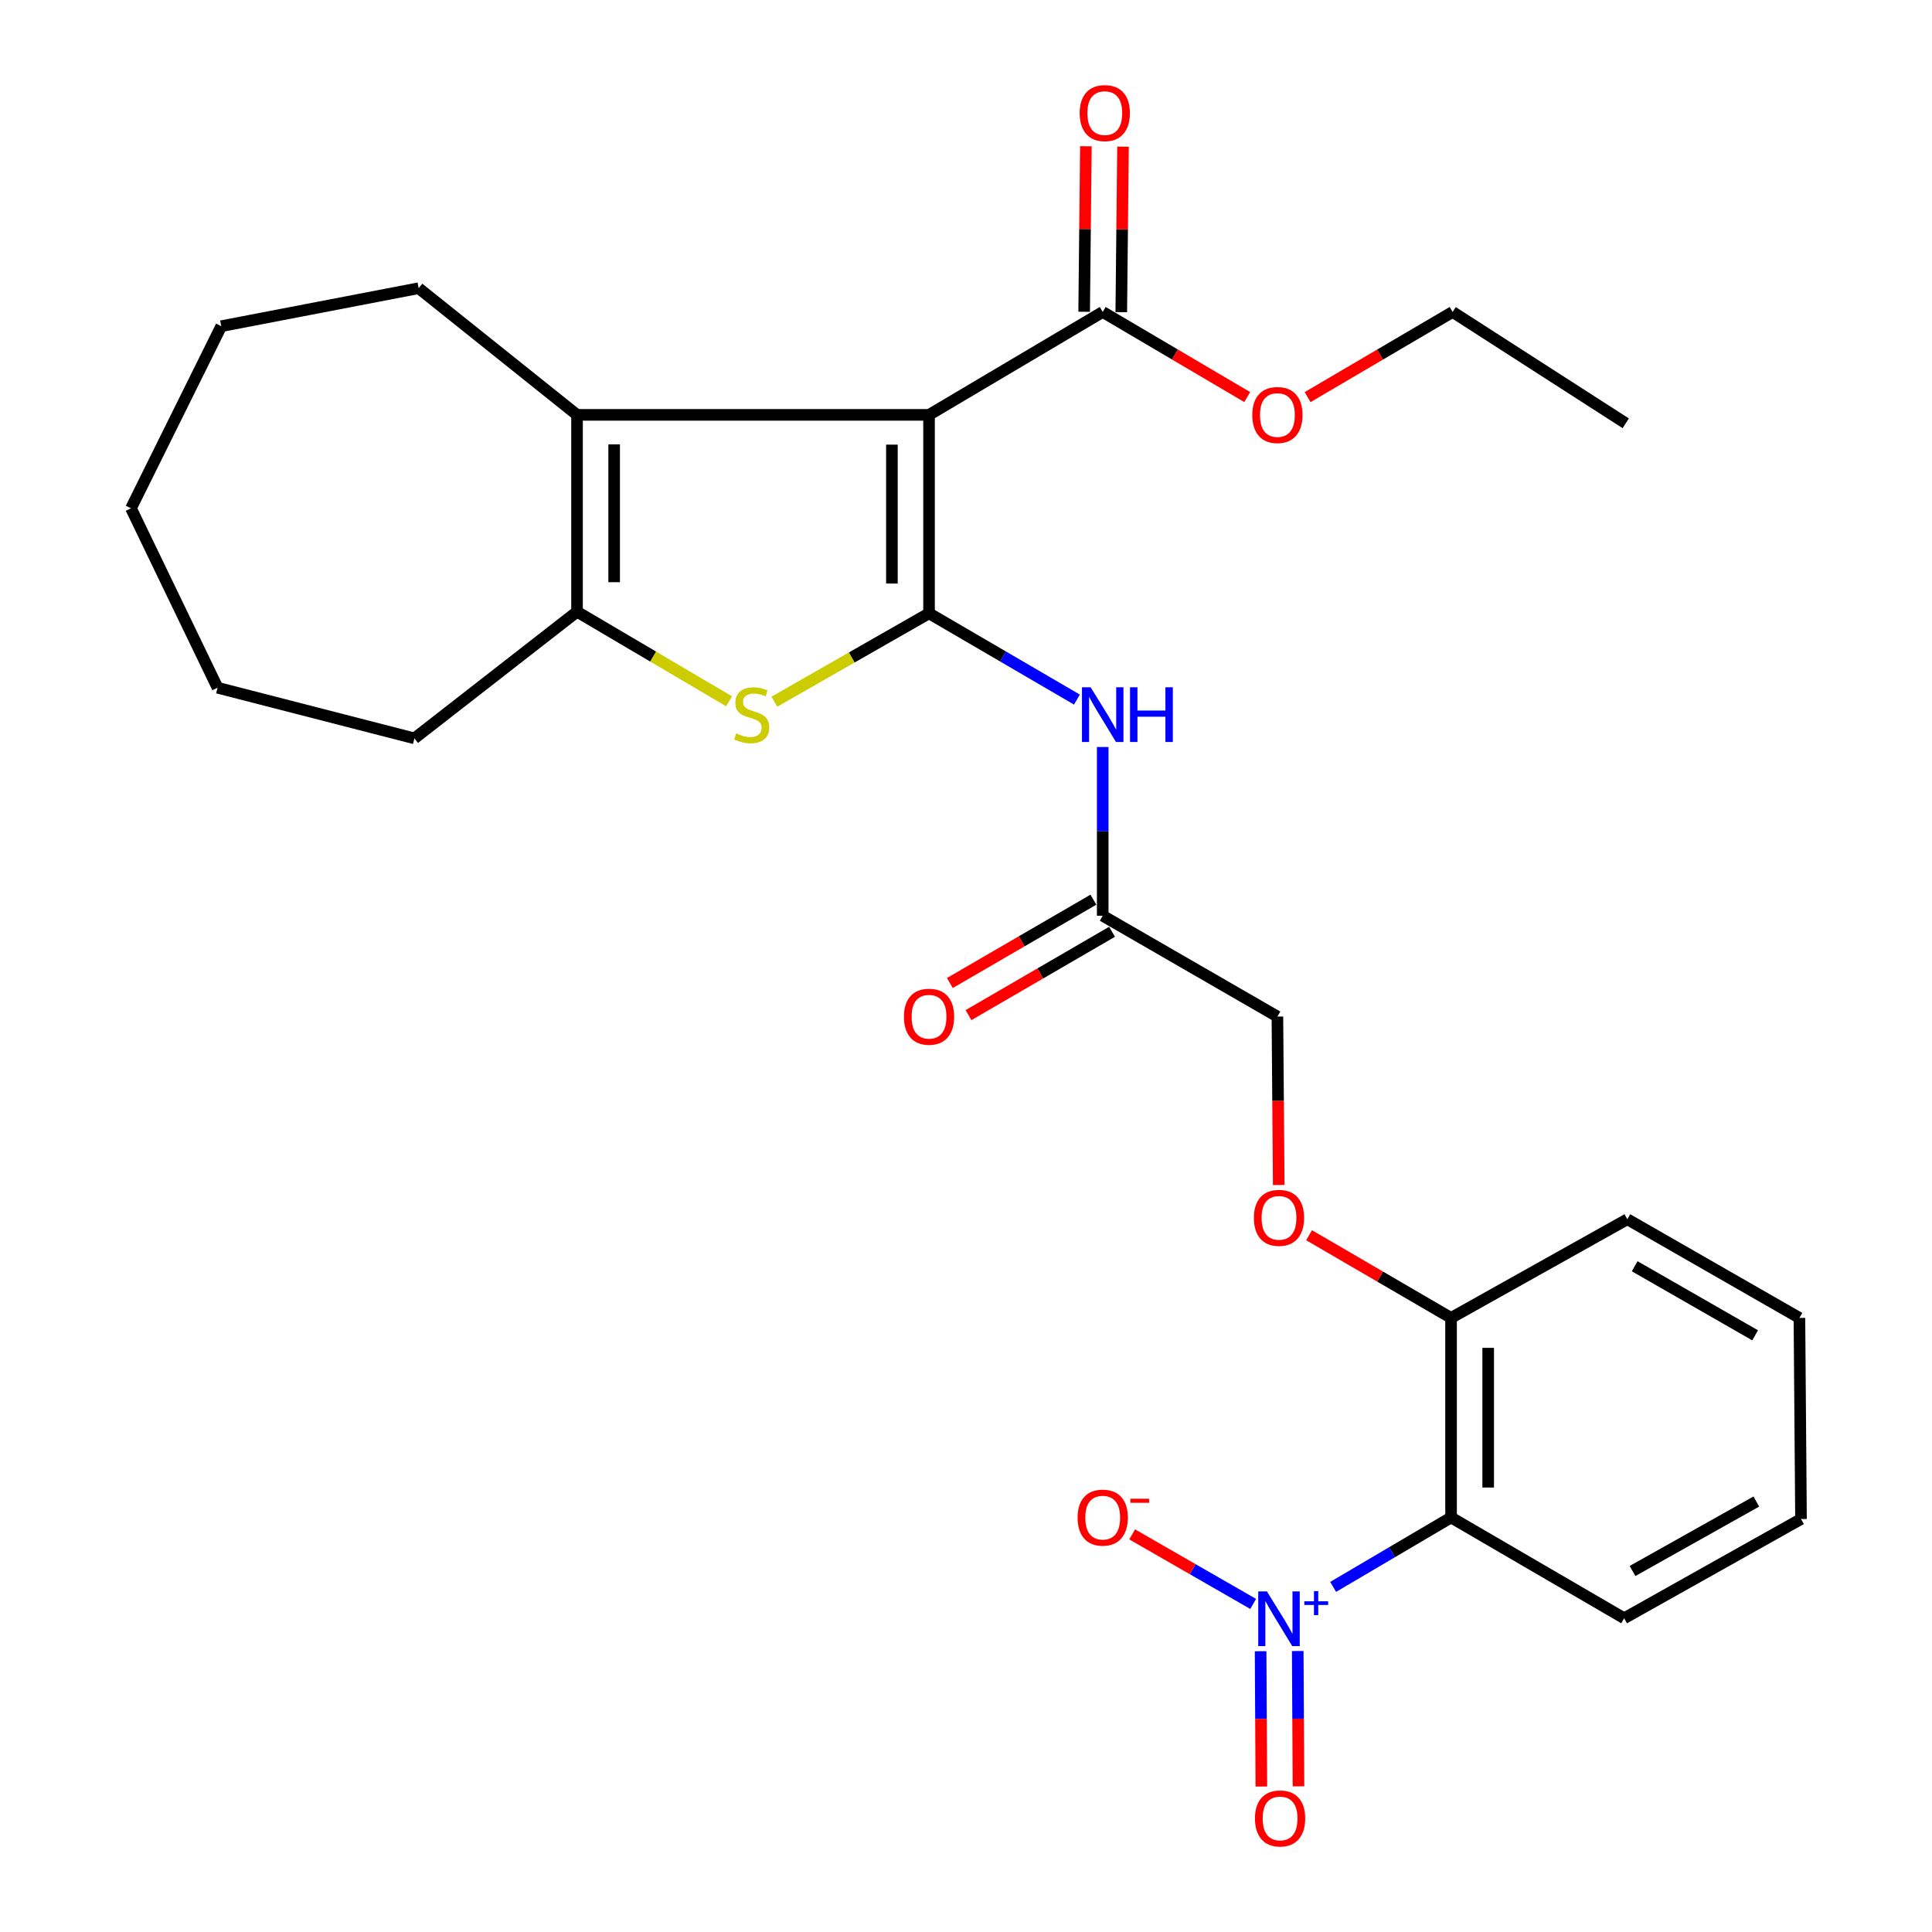 <?xml version='1.0' encoding='iso-8859-1'?>
<svg version='1.1' baseProfile='full'
              xmlns='http://www.w3.org/2000/svg'
                      xmlns:rdkit='http://www.rdkit.org/xml'
                      xmlns:xlink='http://www.w3.org/1999/xlink'
                  xml:space='preserve'
width='1000px' height='1000px' viewBox='0 0 1000 1000'>
<!-- END OF HEADER -->
<rect style='opacity:1.0;fill:#FFFFFF;stroke:none' width='1000' height='1000' x='0' y='0'> </rect>
<path class='bond-0' d='M 480.868,317.448 L 480.868,214.731' style='fill:none;fill-rule:evenodd;stroke:#000000;stroke-width:6px;stroke-linecap:butt;stroke-linejoin:miter;stroke-opacity:1' />
<path class='bond-0' d='M 461.651,302.041 L 461.651,230.139' style='fill:none;fill-rule:evenodd;stroke:#000000;stroke-width:6px;stroke-linecap:butt;stroke-linejoin:miter;stroke-opacity:1' />
<path class='bond-1' d='M 480.868,317.448 L 440.837,340.321' style='fill:none;fill-rule:evenodd;stroke:#000000;stroke-width:6px;stroke-linecap:butt;stroke-linejoin:miter;stroke-opacity:1' />
<path class='bond-1' d='M 440.837,340.321 L 400.806,363.193' style='fill:none;fill-rule:evenodd;stroke:#CCCC00;stroke-width:6px;stroke-linecap:butt;stroke-linejoin:miter;stroke-opacity:1' />
<path class='bond-6' d='M 480.868,317.448 L 519.144,339.778' style='fill:none;fill-rule:evenodd;stroke:#000000;stroke-width:6px;stroke-linecap:butt;stroke-linejoin:miter;stroke-opacity:1' />
<path class='bond-6' d='M 519.144,339.778 L 557.421,362.107' style='fill:none;fill-rule:evenodd;stroke:#0000FF;stroke-width:6px;stroke-linecap:butt;stroke-linejoin:miter;stroke-opacity:1' />
<path class='bond-3' d='M 480.868,214.731 L 298.666,214.731' style='fill:none;fill-rule:evenodd;stroke:#000000;stroke-width:6px;stroke-linecap:butt;stroke-linejoin:miter;stroke-opacity:1' />
<path class='bond-7' d='M 480.868,214.731 L 570.763,161.467' style='fill:none;fill-rule:evenodd;stroke:#000000;stroke-width:6px;stroke-linecap:butt;stroke-linejoin:miter;stroke-opacity:1' />
<path class='bond-4' d='M 377.38,362.996 L 338.023,339.811' style='fill:none;fill-rule:evenodd;stroke:#CCCC00;stroke-width:6px;stroke-linecap:butt;stroke-linejoin:miter;stroke-opacity:1' />
<path class='bond-4' d='M 338.023,339.811 L 298.666,316.626' style='fill:none;fill-rule:evenodd;stroke:#000000;stroke-width:6px;stroke-linecap:butt;stroke-linejoin:miter;stroke-opacity:1' />
<path class='bond-2' d='M 690.031,821.373 L 720.548,803.404' style='fill:none;fill-rule:evenodd;stroke:#0000FF;stroke-width:6px;stroke-linecap:butt;stroke-linejoin:miter;stroke-opacity:1' />
<path class='bond-2' d='M 720.548,803.404 L 751.065,785.435' style='fill:none;fill-rule:evenodd;stroke:#000000;stroke-width:6px;stroke-linecap:butt;stroke-linejoin:miter;stroke-opacity:1' />
<path class='bond-9' d='M 648.632,830.192 L 617.32,812.194' style='fill:none;fill-rule:evenodd;stroke:#0000FF;stroke-width:6px;stroke-linecap:butt;stroke-linejoin:miter;stroke-opacity:1' />
<path class='bond-9' d='M 617.32,812.194 L 586.008,794.197' style='fill:none;fill-rule:evenodd;stroke:#FF0000;stroke-width:6px;stroke-linecap:butt;stroke-linejoin:miter;stroke-opacity:1' />
<path class='bond-11' d='M 652.486,854.671 L 652.678,889.689' style='fill:none;fill-rule:evenodd;stroke:#0000FF;stroke-width:6px;stroke-linecap:butt;stroke-linejoin:miter;stroke-opacity:1' />
<path class='bond-11' d='M 652.678,889.689 L 652.87,924.708' style='fill:none;fill-rule:evenodd;stroke:#FF0000;stroke-width:6px;stroke-linecap:butt;stroke-linejoin:miter;stroke-opacity:1' />
<path class='bond-11' d='M 671.703,854.566 L 671.895,889.584' style='fill:none;fill-rule:evenodd;stroke:#0000FF;stroke-width:6px;stroke-linecap:butt;stroke-linejoin:miter;stroke-opacity:1' />
<path class='bond-11' d='M 671.895,889.584 L 672.087,924.603' style='fill:none;fill-rule:evenodd;stroke:#FF0000;stroke-width:6px;stroke-linecap:butt;stroke-linejoin:miter;stroke-opacity:1' />
<path class='bond-17' d='M 298.666,214.731 L 216.704,149.168' style='fill:none;fill-rule:evenodd;stroke:#000000;stroke-width:6px;stroke-linecap:butt;stroke-linejoin:miter;stroke-opacity:1' />
<path class='bond-28' d='M 298.666,214.731 L 298.666,316.626' style='fill:none;fill-rule:evenodd;stroke:#000000;stroke-width:6px;stroke-linecap:butt;stroke-linejoin:miter;stroke-opacity:1' />
<path class='bond-28' d='M 317.883,230.016 L 317.883,301.342' style='fill:none;fill-rule:evenodd;stroke:#000000;stroke-width:6px;stroke-linecap:butt;stroke-linejoin:miter;stroke-opacity:1' />
<path class='bond-18' d='M 298.666,316.626 L 214.504,382.179' style='fill:none;fill-rule:evenodd;stroke:#000000;stroke-width:6px;stroke-linecap:butt;stroke-linejoin:miter;stroke-opacity:1' />
<path class='bond-5' d='M 751.065,785.435 L 751.065,682.152' style='fill:none;fill-rule:evenodd;stroke:#000000;stroke-width:6px;stroke-linecap:butt;stroke-linejoin:miter;stroke-opacity:1' />
<path class='bond-5' d='M 770.282,769.942 L 770.282,697.644' style='fill:none;fill-rule:evenodd;stroke:#000000;stroke-width:6px;stroke-linecap:butt;stroke-linejoin:miter;stroke-opacity:1' />
<path class='bond-19' d='M 751.065,785.435 L 840.66,837.61' style='fill:none;fill-rule:evenodd;stroke:#000000;stroke-width:6px;stroke-linecap:butt;stroke-linejoin:miter;stroke-opacity:1' />
<path class='bond-8' d='M 570.763,386.653 L 570.763,430.319' style='fill:none;fill-rule:evenodd;stroke:#0000FF;stroke-width:6px;stroke-linecap:butt;stroke-linejoin:miter;stroke-opacity:1' />
<path class='bond-8' d='M 570.763,430.319 L 570.763,473.985' style='fill:none;fill-rule:evenodd;stroke:#000000;stroke-width:6px;stroke-linecap:butt;stroke-linejoin:miter;stroke-opacity:1' />
<path class='bond-13' d='M 580.371,161.568 L 580.819,118.733' style='fill:none;fill-rule:evenodd;stroke:#000000;stroke-width:6px;stroke-linecap:butt;stroke-linejoin:miter;stroke-opacity:1' />
<path class='bond-13' d='M 580.819,118.733 L 581.268,75.898' style='fill:none;fill-rule:evenodd;stroke:#FF0000;stroke-width:6px;stroke-linecap:butt;stroke-linejoin:miter;stroke-opacity:1' />
<path class='bond-13' d='M 561.155,161.367 L 561.603,118.532' style='fill:none;fill-rule:evenodd;stroke:#000000;stroke-width:6px;stroke-linecap:butt;stroke-linejoin:miter;stroke-opacity:1' />
<path class='bond-13' d='M 561.603,118.532 L 562.051,75.697' style='fill:none;fill-rule:evenodd;stroke:#FF0000;stroke-width:6px;stroke-linecap:butt;stroke-linejoin:miter;stroke-opacity:1' />
<path class='bond-16' d='M 570.763,161.467 L 608.16,183.498' style='fill:none;fill-rule:evenodd;stroke:#000000;stroke-width:6px;stroke-linecap:butt;stroke-linejoin:miter;stroke-opacity:1' />
<path class='bond-16' d='M 608.16,183.498 L 645.557,205.528' style='fill:none;fill-rule:evenodd;stroke:#FF0000;stroke-width:6px;stroke-linecap:butt;stroke-linejoin:miter;stroke-opacity:1' />
<path class='bond-14' d='M 565.939,465.675 L 528.791,487.24' style='fill:none;fill-rule:evenodd;stroke:#000000;stroke-width:6px;stroke-linecap:butt;stroke-linejoin:miter;stroke-opacity:1' />
<path class='bond-14' d='M 528.791,487.24 L 491.643,508.805' style='fill:none;fill-rule:evenodd;stroke:#FF0000;stroke-width:6px;stroke-linecap:butt;stroke-linejoin:miter;stroke-opacity:1' />
<path class='bond-14' d='M 575.587,482.295 L 538.439,503.86' style='fill:none;fill-rule:evenodd;stroke:#000000;stroke-width:6px;stroke-linecap:butt;stroke-linejoin:miter;stroke-opacity:1' />
<path class='bond-14' d='M 538.439,503.86 L 501.291,525.425' style='fill:none;fill-rule:evenodd;stroke:#FF0000;stroke-width:6px;stroke-linecap:butt;stroke-linejoin:miter;stroke-opacity:1' />
<path class='bond-15' d='M 570.763,473.985 L 661.181,526.171' style='fill:none;fill-rule:evenodd;stroke:#000000;stroke-width:6px;stroke-linecap:butt;stroke-linejoin:miter;stroke-opacity:1' />
<path class='bond-10' d='M 751.065,682.152 L 714.322,660.75' style='fill:none;fill-rule:evenodd;stroke:#000000;stroke-width:6px;stroke-linecap:butt;stroke-linejoin:miter;stroke-opacity:1' />
<path class='bond-10' d='M 714.322,660.75 L 677.579,639.349' style='fill:none;fill-rule:evenodd;stroke:#FF0000;stroke-width:6px;stroke-linecap:butt;stroke-linejoin:miter;stroke-opacity:1' />
<path class='bond-20' d='M 751.065,682.152 L 842.304,631.076' style='fill:none;fill-rule:evenodd;stroke:#000000;stroke-width:6px;stroke-linecap:butt;stroke-linejoin:miter;stroke-opacity:1' />
<path class='bond-12' d='M 661.869,613.353 L 661.525,569.762' style='fill:none;fill-rule:evenodd;stroke:#FF0000;stroke-width:6px;stroke-linecap:butt;stroke-linejoin:miter;stroke-opacity:1' />
<path class='bond-12' d='M 661.525,569.762 L 661.181,526.171' style='fill:none;fill-rule:evenodd;stroke:#000000;stroke-width:6px;stroke-linecap:butt;stroke-linejoin:miter;stroke-opacity:1' />
<path class='bond-21' d='M 676.81,205.552 L 714.343,183.51' style='fill:none;fill-rule:evenodd;stroke:#FF0000;stroke-width:6px;stroke-linecap:butt;stroke-linejoin:miter;stroke-opacity:1' />
<path class='bond-21' d='M 714.343,183.51 L 751.876,161.467' style='fill:none;fill-rule:evenodd;stroke:#000000;stroke-width:6px;stroke-linecap:butt;stroke-linejoin:miter;stroke-opacity:1' />
<path class='bond-22' d='M 216.704,149.168 L 114.52,168.834' style='fill:none;fill-rule:evenodd;stroke:#000000;stroke-width:6px;stroke-linecap:butt;stroke-linejoin:miter;stroke-opacity:1' />
<path class='bond-23' d='M 214.504,382.179 L 112.609,355.969' style='fill:none;fill-rule:evenodd;stroke:#000000;stroke-width:6px;stroke-linecap:butt;stroke-linejoin:miter;stroke-opacity:1' />
<path class='bond-30' d='M 840.66,837.61 L 932.199,786.246' style='fill:none;fill-rule:evenodd;stroke:#000000;stroke-width:6px;stroke-linecap:butt;stroke-linejoin:miter;stroke-opacity:1' />
<path class='bond-30' d='M 844.987,813.146 L 909.064,777.191' style='fill:none;fill-rule:evenodd;stroke:#000000;stroke-width:6px;stroke-linecap:butt;stroke-linejoin:miter;stroke-opacity:1' />
<path class='bond-26' d='M 842.304,631.076 L 931.377,682.152' style='fill:none;fill-rule:evenodd;stroke:#000000;stroke-width:6px;stroke-linecap:butt;stroke-linejoin:miter;stroke-opacity:1' />
<path class='bond-26' d='M 846.106,655.409 L 908.457,691.162' style='fill:none;fill-rule:evenodd;stroke:#000000;stroke-width:6px;stroke-linecap:butt;stroke-linejoin:miter;stroke-opacity:1' />
<path class='bond-25' d='M 751.876,161.467 L 841.482,219.098' style='fill:none;fill-rule:evenodd;stroke:#000000;stroke-width:6px;stroke-linecap:butt;stroke-linejoin:miter;stroke-opacity:1' />
<path class='bond-29' d='M 114.52,168.834 L 67.801,263.095' style='fill:none;fill-rule:evenodd;stroke:#000000;stroke-width:6px;stroke-linecap:butt;stroke-linejoin:miter;stroke-opacity:1' />
<path class='bond-27' d='M 112.609,355.969 L 67.801,263.095' style='fill:none;fill-rule:evenodd;stroke:#000000;stroke-width:6px;stroke-linecap:butt;stroke-linejoin:miter;stroke-opacity:1' />
<path class='bond-24' d='M 932.199,786.246 L 931.377,682.152' style='fill:none;fill-rule:evenodd;stroke:#000000;stroke-width:6px;stroke-linecap:butt;stroke-linejoin:miter;stroke-opacity:1' />
<path  class='atom-2' d='M 381.084 379.611
Q 381.404 379.731, 382.724 380.291
Q 384.044 380.851, 385.484 381.211
Q 386.964 381.531, 388.404 381.531
Q 391.084 381.531, 392.644 380.251
Q 394.204 378.931, 394.204 376.651
Q 394.204 375.091, 393.404 374.131
Q 392.644 373.171, 391.444 372.651
Q 390.244 372.131, 388.244 371.531
Q 385.724 370.771, 384.204 370.051
Q 382.724 369.331, 381.644 367.811
Q 380.604 366.291, 380.604 363.731
Q 380.604 360.171, 383.004 357.971
Q 385.444 355.771, 390.244 355.771
Q 393.524 355.771, 397.244 357.331
L 396.324 360.411
Q 392.924 359.011, 390.364 359.011
Q 387.604 359.011, 386.084 360.171
Q 384.564 361.291, 384.604 363.251
Q 384.604 364.771, 385.364 365.691
Q 386.164 366.611, 387.284 367.131
Q 388.444 367.651, 390.364 368.251
Q 392.924 369.051, 394.444 369.851
Q 395.964 370.651, 397.044 372.291
Q 398.164 373.891, 398.164 376.651
Q 398.164 380.571, 395.524 382.691
Q 392.924 384.771, 388.564 384.771
Q 386.044 384.771, 384.124 384.211
Q 382.244 383.691, 380.004 382.771
L 381.084 379.611
' fill='#CCCC00'/>
<path  class='atom-3' d='M 655.743 823.717
L 665.023 838.717
Q 665.943 840.197, 667.423 842.877
Q 668.903 845.557, 668.983 845.717
L 668.983 823.717
L 672.743 823.717
L 672.743 852.037
L 668.863 852.037
L 658.903 835.637
Q 657.743 833.717, 656.503 831.517
Q 655.303 829.317, 654.943 828.637
L 654.943 852.037
L 651.263 852.037
L 651.263 823.717
L 655.743 823.717
' fill='#0000FF'/>
<path  class='atom-3' d='M 675.119 828.822
L 680.108 828.822
L 680.108 823.568
L 682.326 823.568
L 682.326 828.822
L 687.447 828.822
L 687.447 830.722
L 682.326 830.722
L 682.326 836.002
L 680.108 836.002
L 680.108 830.722
L 675.119 830.722
L 675.119 828.822
' fill='#0000FF'/>
<path  class='atom-7' d='M 564.503 355.731
L 573.783 370.731
Q 574.703 372.211, 576.183 374.891
Q 577.663 377.571, 577.743 377.731
L 577.743 355.731
L 581.503 355.731
L 581.503 384.051
L 577.623 384.051
L 567.663 367.651
Q 566.503 365.731, 565.263 363.531
Q 564.063 361.331, 563.703 360.651
L 563.703 384.051
L 560.023 384.051
L 560.023 355.731
L 564.503 355.731
' fill='#0000FF'/>
<path  class='atom-7' d='M 584.903 355.731
L 588.743 355.731
L 588.743 367.771
L 603.223 367.771
L 603.223 355.731
L 607.063 355.731
L 607.063 384.051
L 603.223 384.051
L 603.223 370.971
L 588.743 370.971
L 588.743 384.051
L 584.903 384.051
L 584.903 355.731
' fill='#0000FF'/>
<path  class='atom-10' d='M 557.763 785.515
Q 557.763 778.715, 561.123 774.915
Q 564.483 771.115, 570.763 771.115
Q 577.043 771.115, 580.403 774.915
Q 583.763 778.715, 583.763 785.515
Q 583.763 792.395, 580.363 796.315
Q 576.963 800.195, 570.763 800.195
Q 564.523 800.195, 561.123 796.315
Q 557.763 792.435, 557.763 785.515
M 570.763 796.995
Q 575.083 796.995, 577.403 794.115
Q 579.763 791.195, 579.763 785.515
Q 579.763 779.955, 577.403 777.155
Q 575.083 774.315, 570.763 774.315
Q 566.443 774.315, 564.083 777.115
Q 561.763 779.915, 561.763 785.515
Q 561.763 791.235, 564.083 794.115
Q 566.443 796.995, 570.763 796.995
' fill='#FF0000'/>
<path  class='atom-10' d='M 585.083 775.737
L 594.772 775.737
L 594.772 777.849
L 585.083 777.849
L 585.083 775.737
' fill='#FF0000'/>
<path  class='atom-12' d='M 649.568 941.218
Q 649.568 934.418, 652.928 930.618
Q 656.288 926.818, 662.568 926.818
Q 668.848 926.818, 672.208 930.618
Q 675.568 934.418, 675.568 941.218
Q 675.568 948.098, 672.168 952.018
Q 668.768 955.898, 662.568 955.898
Q 656.328 955.898, 652.928 952.018
Q 649.568 948.138, 649.568 941.218
M 662.568 952.698
Q 666.888 952.698, 669.208 949.818
Q 671.568 946.898, 671.568 941.218
Q 671.568 935.658, 669.208 932.858
Q 666.888 930.018, 662.568 930.018
Q 658.248 930.018, 655.888 932.818
Q 653.568 935.618, 653.568 941.218
Q 653.568 946.938, 655.888 949.818
Q 658.248 952.698, 662.568 952.698
' fill='#FF0000'/>
<path  class='atom-13' d='M 649.003 630.356
Q 649.003 623.556, 652.363 619.756
Q 655.723 615.956, 662.003 615.956
Q 668.283 615.956, 671.643 619.756
Q 675.003 623.556, 675.003 630.356
Q 675.003 637.236, 671.603 641.156
Q 668.203 645.036, 662.003 645.036
Q 655.763 645.036, 652.363 641.156
Q 649.003 637.276, 649.003 630.356
M 662.003 641.836
Q 666.323 641.836, 668.643 638.956
Q 671.003 636.036, 671.003 630.356
Q 671.003 624.796, 668.643 621.996
Q 666.323 619.156, 662.003 619.156
Q 657.683 619.156, 655.323 621.956
Q 653.003 624.756, 653.003 630.356
Q 653.003 636.076, 655.323 638.956
Q 657.683 641.836, 662.003 641.836
' fill='#FF0000'/>
<path  class='atom-14' d='M 558.841 58.542
Q 558.841 51.742, 562.201 47.942
Q 565.561 44.142, 571.841 44.142
Q 578.121 44.142, 581.481 47.942
Q 584.841 51.742, 584.841 58.542
Q 584.841 65.422, 581.441 69.342
Q 578.041 73.222, 571.841 73.222
Q 565.601 73.222, 562.201 69.342
Q 558.841 65.462, 558.841 58.542
M 571.841 70.022
Q 576.161 70.022, 578.481 67.142
Q 580.841 64.222, 580.841 58.542
Q 580.841 52.982, 578.481 50.182
Q 576.161 47.342, 571.841 47.342
Q 567.521 47.342, 565.161 50.142
Q 562.841 52.942, 562.841 58.542
Q 562.841 64.262, 565.161 67.142
Q 567.521 70.022, 571.841 70.022
' fill='#FF0000'/>
<path  class='atom-15' d='M 467.868 526.251
Q 467.868 519.451, 471.228 515.651
Q 474.588 511.851, 480.868 511.851
Q 487.148 511.851, 490.508 515.651
Q 493.868 519.451, 493.868 526.251
Q 493.868 533.131, 490.468 537.051
Q 487.068 540.931, 480.868 540.931
Q 474.628 540.931, 471.228 537.051
Q 467.868 533.171, 467.868 526.251
M 480.868 537.731
Q 485.188 537.731, 487.508 534.851
Q 489.868 531.931, 489.868 526.251
Q 489.868 520.691, 487.508 517.891
Q 485.188 515.051, 480.868 515.051
Q 476.548 515.051, 474.188 517.851
Q 471.868 520.651, 471.868 526.251
Q 471.868 531.971, 474.188 534.851
Q 476.548 537.731, 480.868 537.731
' fill='#FF0000'/>
<path  class='atom-17' d='M 648.181 214.811
Q 648.181 208.011, 651.541 204.211
Q 654.901 200.411, 661.181 200.411
Q 667.461 200.411, 670.821 204.211
Q 674.181 208.011, 674.181 214.811
Q 674.181 221.691, 670.781 225.611
Q 667.381 229.491, 661.181 229.491
Q 654.941 229.491, 651.541 225.611
Q 648.181 221.731, 648.181 214.811
M 661.181 226.291
Q 665.501 226.291, 667.821 223.411
Q 670.181 220.491, 670.181 214.811
Q 670.181 209.251, 667.821 206.451
Q 665.501 203.611, 661.181 203.611
Q 656.861 203.611, 654.501 206.411
Q 652.181 209.211, 652.181 214.811
Q 652.181 220.531, 654.501 223.411
Q 656.861 226.291, 661.181 226.291
' fill='#FF0000'/>
</svg>
